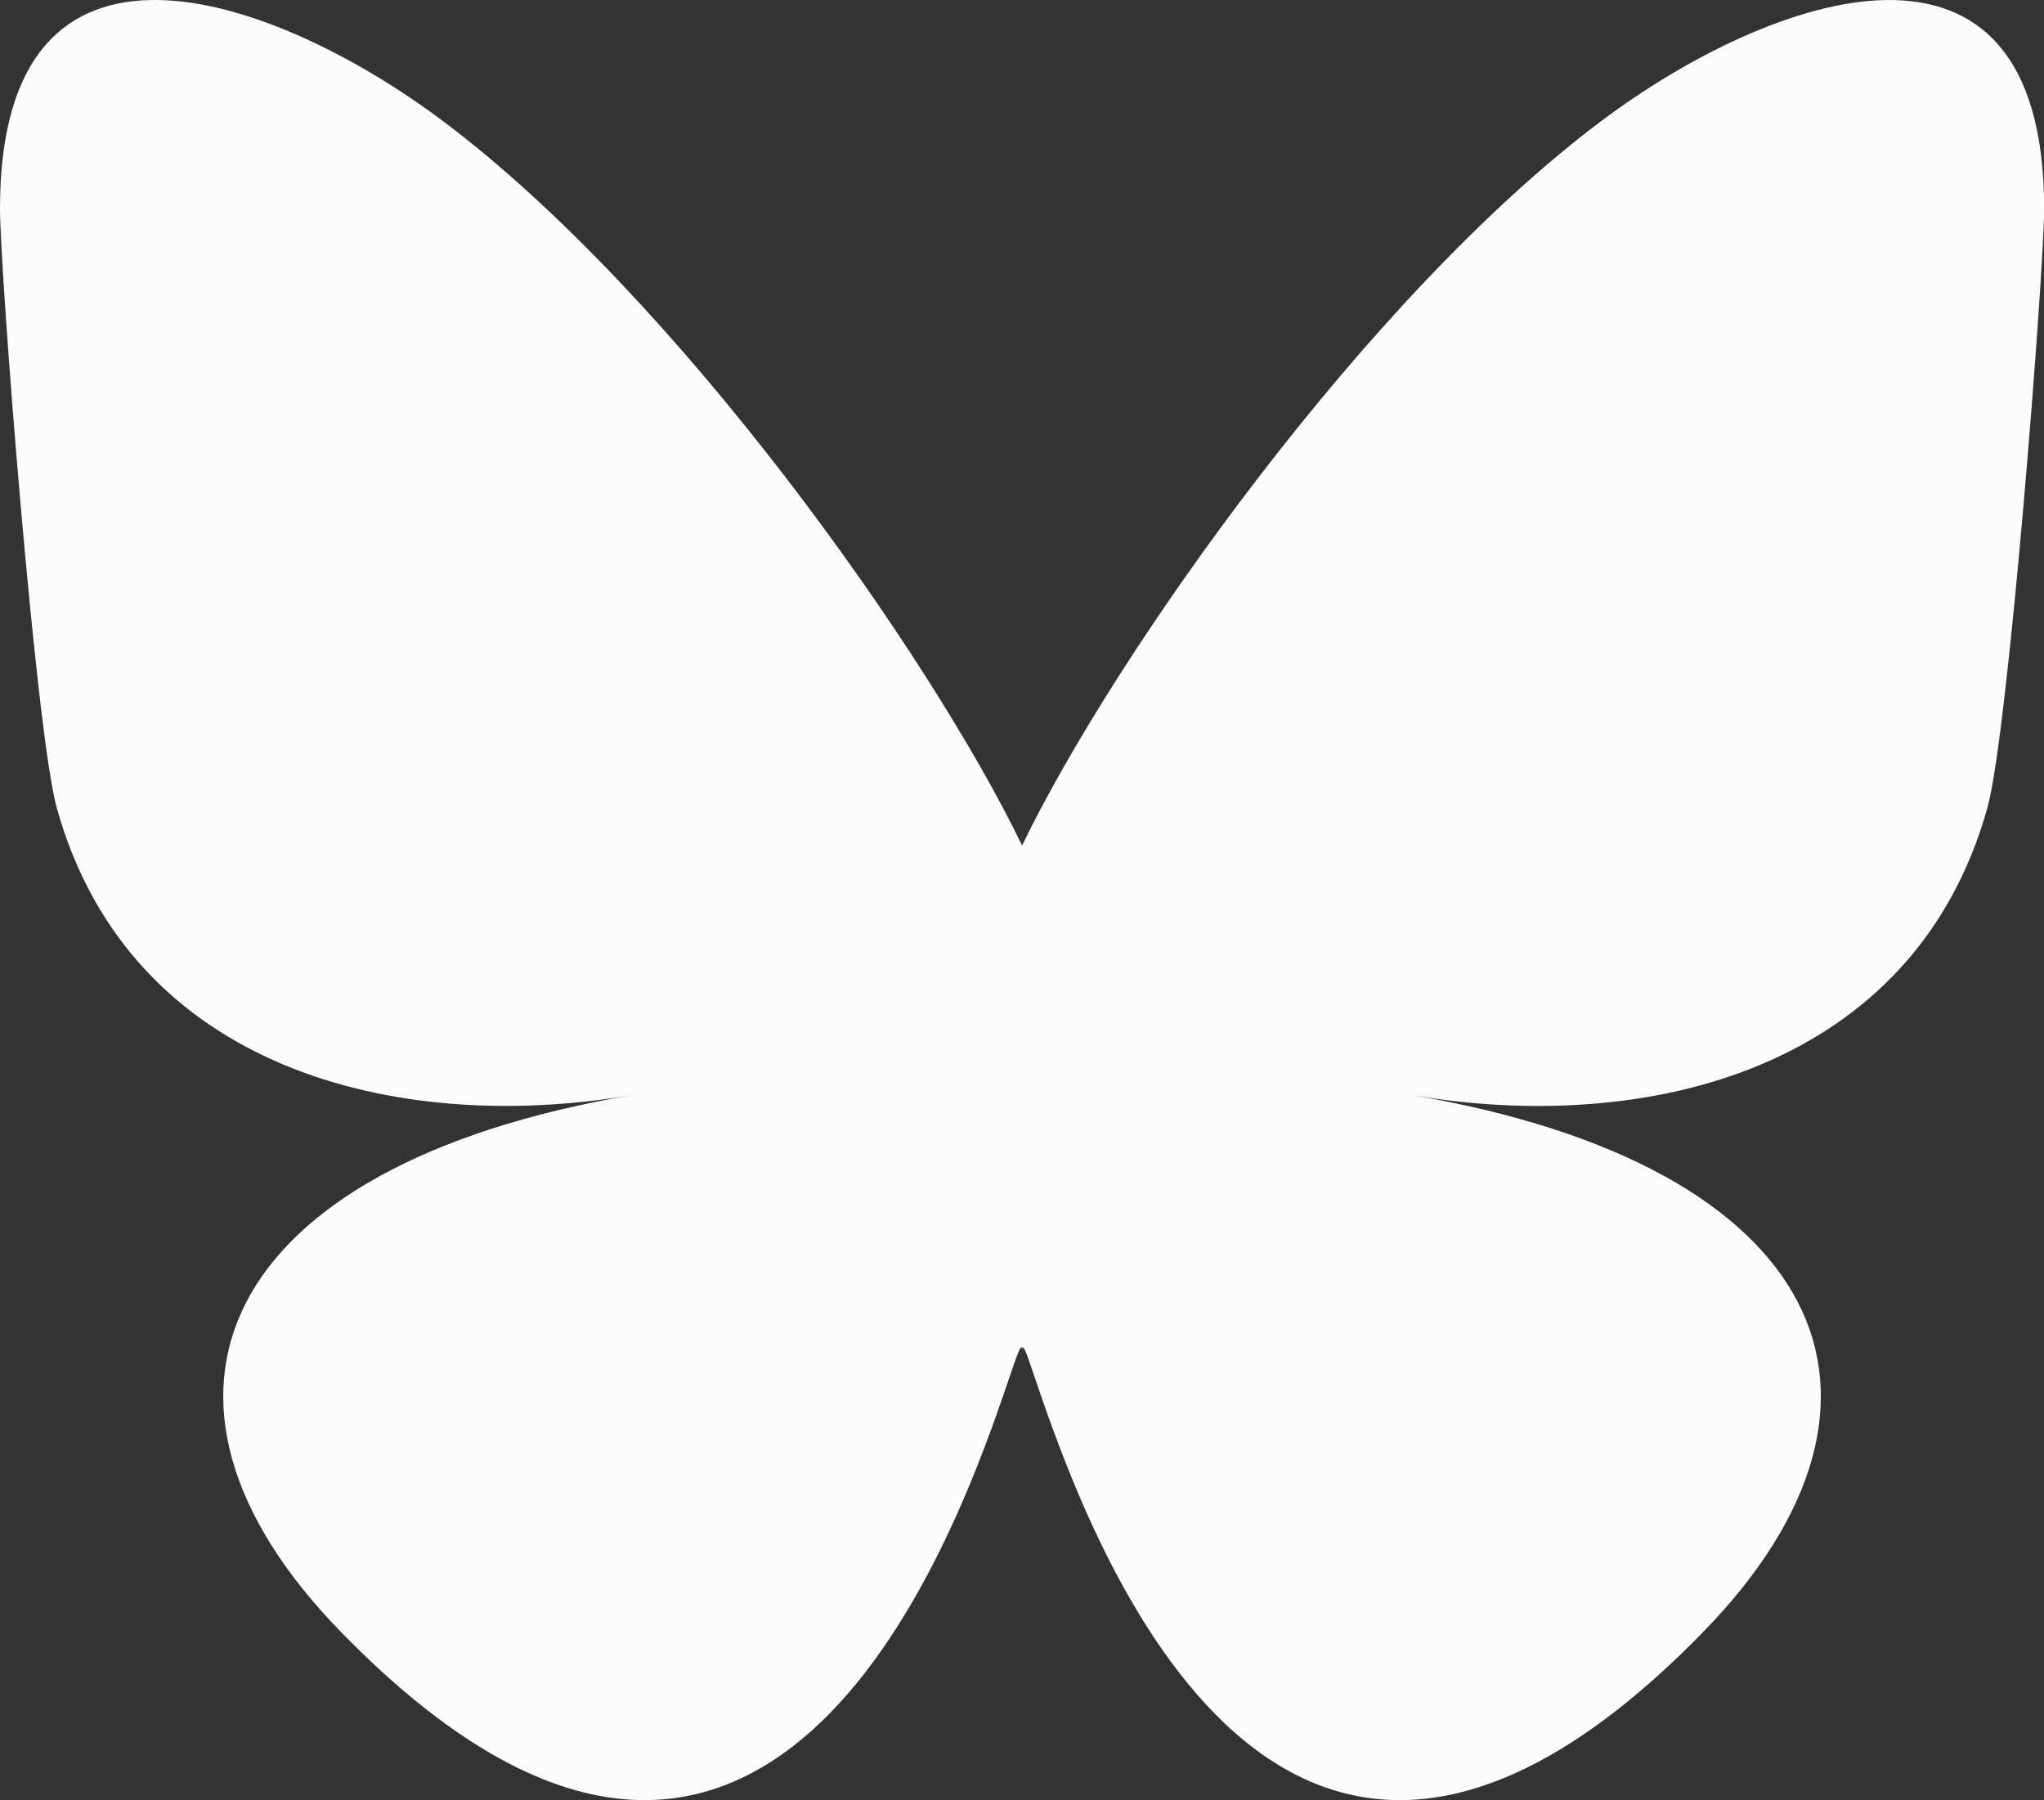 <?xml version="1.0" encoding="UTF-8"?>
<svg id="Layer_2" data-name="Layer 2" xmlns="http://www.w3.org/2000/svg" viewBox="0 0 138.85 122.25">
  <rect x="0" y="0" width="138.85" height="122.25" fill="#333333" stroke="none"/>
  <defs>
    <style>
      .cls-1 {
        fill: #fcfcfc;
      }
    </style>
  </defs>
  <g id="Layer_1-2" data-name="Layer 1">
    <path class="cls-1" d="M30.1,8.23c15.92,11.95,33.04,36.18,39.33,49.19,6.29-13,23.41-37.24,39.33-49.19,11.49-8.62,30.1-15.3,30.1,5.94,0,4.24-2.43,35.62-3.86,40.71-4.96,17.71-23.02,22.23-39.08,19.49,28.08,4.78,35.22,20.61,19.8,36.44-29.3,30.07-42.11-7.54-45.4-17.18-.6-1.77-.88-2.59-.89-1.89,0-.7-.29.12-.89,1.89-3.28,9.64-16.1,47.25-45.4,17.18-15.43-15.83-8.28-31.66,19.8-36.44-16.07,2.73-34.13-1.78-39.08-19.49C2.43,49.78,0,18.4,0,14.16,0-7.07,18.61-.39,30.1,8.23h0Z"/>
  </g>
</svg>